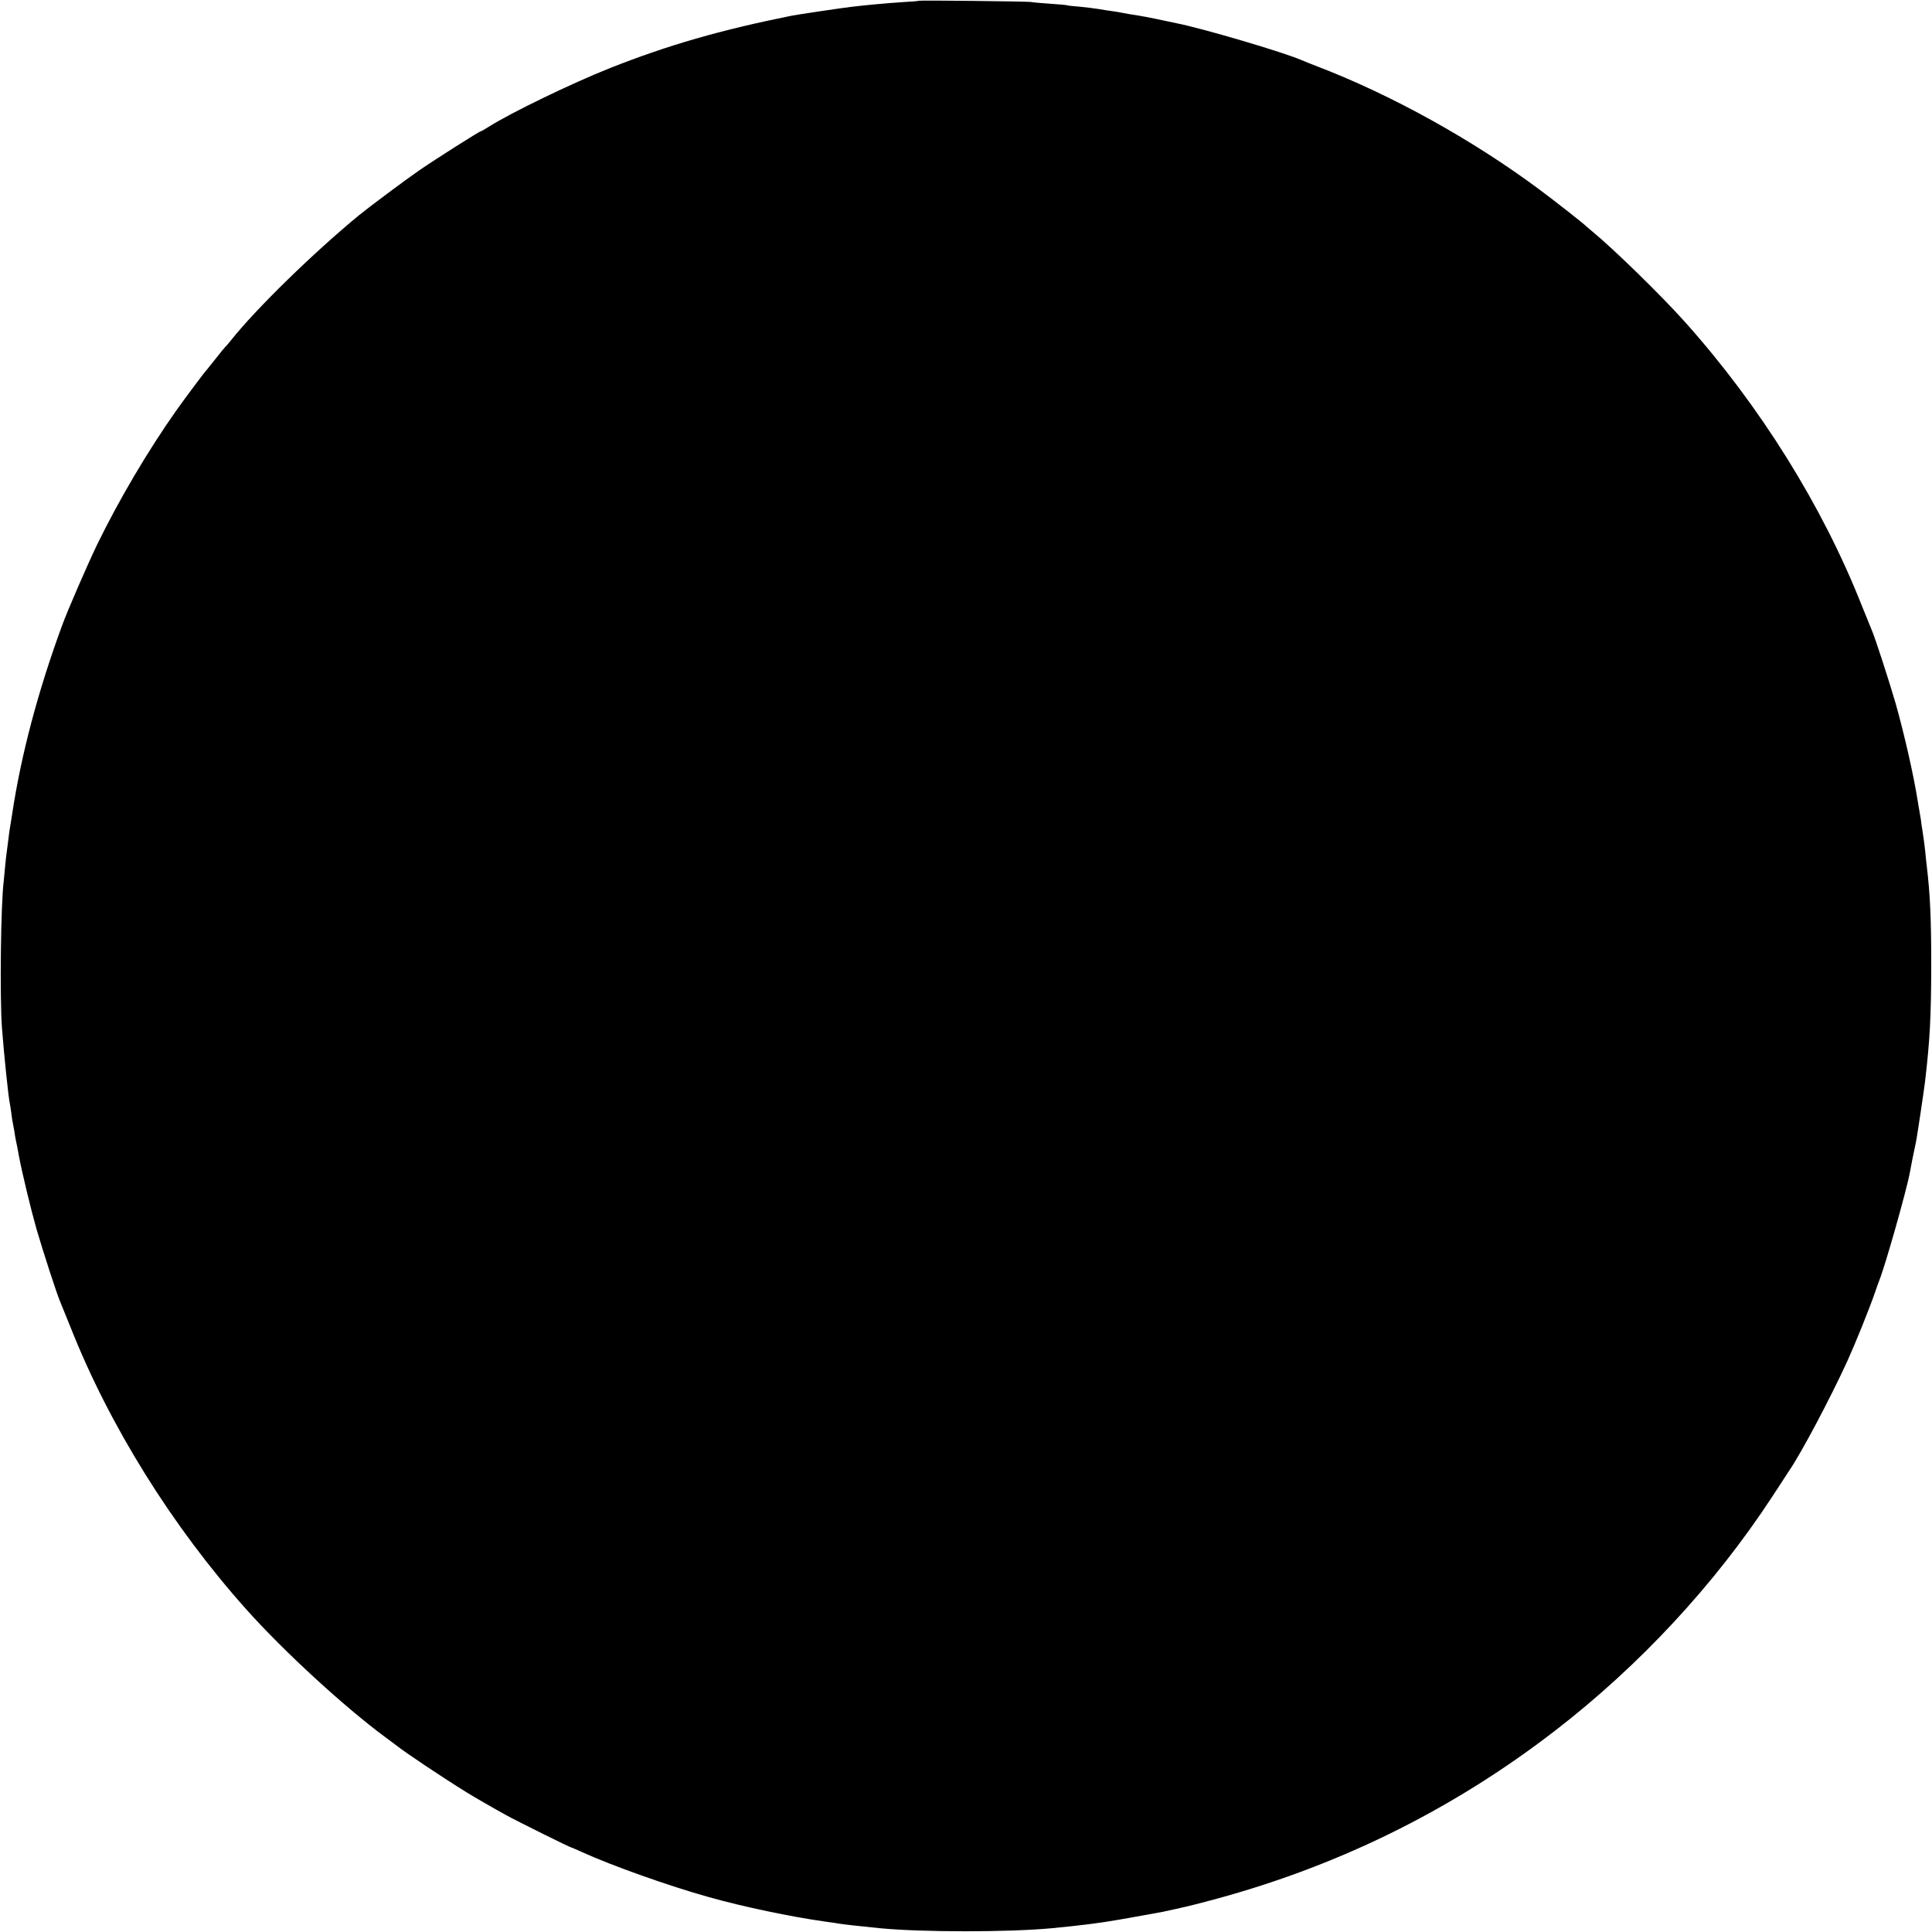 <?xml version="1.0" standalone="no"?>
<!DOCTYPE svg PUBLIC "-//W3C//DTD SVG 20010904//EN"
 "http://www.w3.org/TR/2001/REC-SVG-20010904/DTD/svg10.dtd">
<svg version="1.0" xmlns="http://www.w3.org/2000/svg"
 width="1280pt" height="1280pt" viewBox="0 0 1280 1280"
 preserveAspectRatio="xMidYMid meet">
<g transform="translate(0,1280) scale(0.1,-0.1)"
fill="#000000" stroke="none">
<path d="M6088 12795 c-2 -2 -50 -6 -108 -9 -101 -7 -241 -19 -345 -32 -53 -6
-356 -51 -390 -58 -472 -95 -819 -195 -1201 -346 -259 -103 -664 -299 -811
-393 -24 -15 -45 -27 -48 -27 -9 0 -305 -188 -405 -257 -100 -69 -334 -244
-404 -301 -303 -250 -682 -620 -846 -827 -18 -22 -35 -42 -39 -45 -3 -3 -31
-36 -61 -75 -30 -38 -57 -72 -60 -75 -9 -7 -148 -193 -203 -271 -191 -271
-380 -593 -524 -888 -67 -140 -194 -432 -232 -536 -159 -433 -272 -858 -331
-1252 -7 -43 -13 -85 -15 -93 -2 -9 -6 -43 -10 -75 -4 -33 -9 -71 -11 -85 -2
-14 -7 -54 -10 -90 -3 -36 -7 -78 -9 -95 -20 -150 -27 -774 -12 -975 13 -174
44 -471 52 -500 2 -8 6 -37 10 -65 3 -27 8 -57 10 -65 2 -8 6 -33 10 -54 3
-21 7 -48 10 -60 3 -12 7 -33 10 -48 3 -16 7 -40 10 -55 20 -107 78 -349 116
-483 42 -145 137 -438 158 -485 5 -11 35 -85 67 -165 258 -654 675 -1324 1168
-1875 244 -273 647 -644 921 -846 33 -24 64 -48 70 -52 57 -46 296 -206 470
-314 38 -24 191 -112 255 -147 68 -38 427 -216 435 -216 2 0 35 -14 72 -31
193 -88 574 -224 840 -298 227 -64 543 -130 763 -161 36 -5 79 -11 95 -14 43
-7 130 -16 275 -31 282 -27 849 -27 1138 0 196 19 309 33 442 56 71 12 269 48
295 53 130 28 178 39 280 66 854 222 1626 600 2318 1134 561 433 1057 968
1437 1548 55 84 106 162 113 173 83 122 270 475 385 725 55 121 148 351 187
465 9 28 21 59 25 70 40 98 183 604 204 720 4 26 22 116 41 205 7 36 52 335
59 395 32 273 40 425 41 760 0 318 -7 477 -30 670 -3 22 -7 65 -10 95 -3 30
-10 85 -16 122 -6 37 -12 78 -13 90 -2 13 -6 37 -9 53 -3 17 -9 48 -12 70 -25
161 -87 436 -146 645 -42 145 -137 438 -158 485 -5 11 -35 85 -67 165 -259
656 -672 1319 -1169 1875 -158 177 -477 488 -615 601 -19 16 -37 31 -40 34
-13 15 -217 175 -320 251 -437 324 -970 620 -1460 808 -47 18 -94 37 -105 42
-118 52 -661 212 -830 245 -11 2 -51 11 -90 19 -73 16 -156 32 -215 40 -19 3
-46 8 -60 11 -13 3 -40 7 -60 10 -19 2 -60 9 -90 14 -30 5 -89 12 -130 16 -41
3 -77 7 -80 9 -3 2 -52 6 -110 10 -58 4 -116 9 -130 12 -29 4 -737 12 -742 8z"/>
</g>
</svg>

